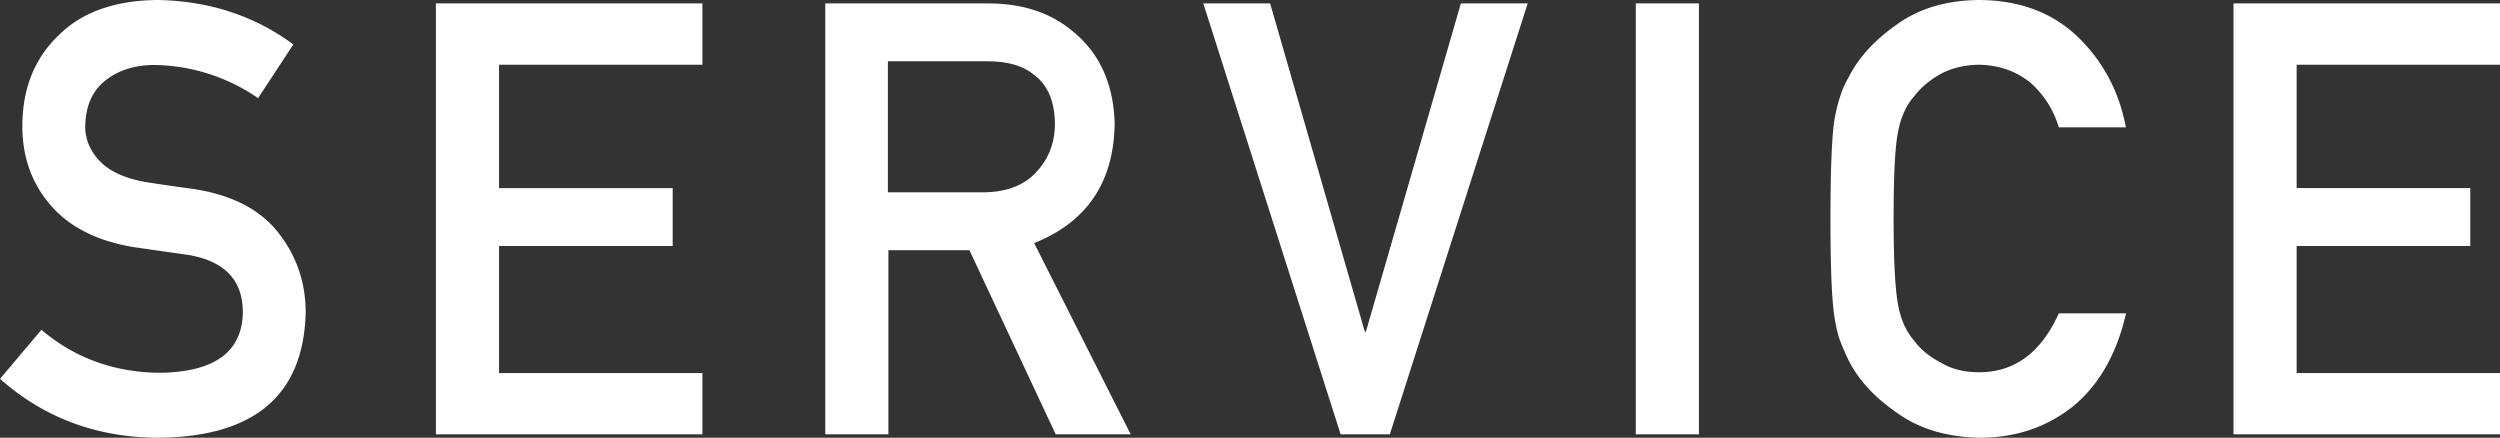 <svg data-name="レイヤー 2" xmlns="http://www.w3.org/2000/svg" width="95.03" height="16.64" viewBox="0 0 95.03 16.64"><rect x="0" y="0" width="95.03" height="16.64" fill="#333333" stroke="none"/><path d="M1.58 12.54c1.26 1.07 2.77 1.62 4.51 1.63 2.06-.03 3.11-.79 3.14-2.28.01-1.22-.67-1.96-2.07-2.2-.64-.09-1.34-.19-2.1-.3-1.36-.23-2.4-.75-3.11-1.56C1.22 7 .85 5.99.85 4.8c0-1.43.46-2.58 1.38-3.46C3.11.46 4.38.01 6.01 0c1.97.04 3.68.61 5.14 1.69L9.81 3.73a7.11 7.11 0 00-3.93-1.26c-.74 0-1.36.19-1.85.57-.52.4-.78.99-.79 1.78 0 .47.18.9.53 1.28.36.39.92.66 1.71.81.43.07 1.03.16 1.78.26 1.49.21 2.59.76 3.3 1.65.7.88 1.06 1.9 1.06 3.06-.08 3.13-1.93 4.72-5.57 4.76-2.35 0-4.37-.75-6.05-2.24l1.58-1.87zM16.57.13H26.7v2.33h-7.73v4.69h6.6v2.2h-6.6v4.83h7.73v2.33H16.57V.13zm14.79 0h6.2c1.32 0 2.4.36 3.24 1.08 1 .82 1.53 1.98 1.57 3.49-.03 2.22-1.05 3.74-3.06 4.54l3.67 7.27h-2.85l-3.28-7h-3.08v7h-2.4V.13zm2.4 7.18h3.64c.9-.01 1.58-.29 2.03-.81.44-.49.67-1.09.67-1.8-.01-.86-.28-1.48-.8-1.86-.41-.34-1-.51-1.77-.51h-3.78v4.98zM45.74.13h2.54l3.6 12.48h.04L55.53.13h2.54l-5.24 16.38h-1.87L45.74.13zm16.44 0h2.4v16.38h-2.4V.13zm18.63 11.8c-.35 1.52-1.01 2.68-1.99 3.5-1.01.81-2.2 1.21-3.58 1.21-1.25-.03-2.29-.34-3.12-.94-.85-.58-1.46-1.24-1.85-2-.12-.25-.22-.48-.31-.71-.09-.23-.16-.52-.22-.88-.11-.66-.16-1.92-.16-3.79s.05-3.17.16-3.82c.12-.64.29-1.16.53-1.56.38-.76 1-1.43 1.85-2.02.83-.6 1.88-.91 3.12-.92 1.53.01 2.78.48 3.74 1.4.96.93 1.57 2.07 1.83 3.44h-2.55c-.2-.66-.55-1.22-1.07-1.69-.54-.44-1.19-.67-1.96-.69-.57.01-1.05.13-1.46.35-.41.23-.75.51-1 .84-.31.35-.52.81-.62 1.36-.12.58-.17 1.68-.17 3.3s.06 2.7.17 3.27c.1.57.31 1.03.62 1.38.25.34.59.61 1 .82.41.25.89.37 1.46.37 1.35 0 2.36-.75 3.03-2.24h2.55zM84.9.13h10.13v2.33H87.3v4.69h6.6v2.2h-6.6v4.83h7.73v2.33H84.9V.13z" fill="#fff" data-name="レイヤー 1"/></svg>